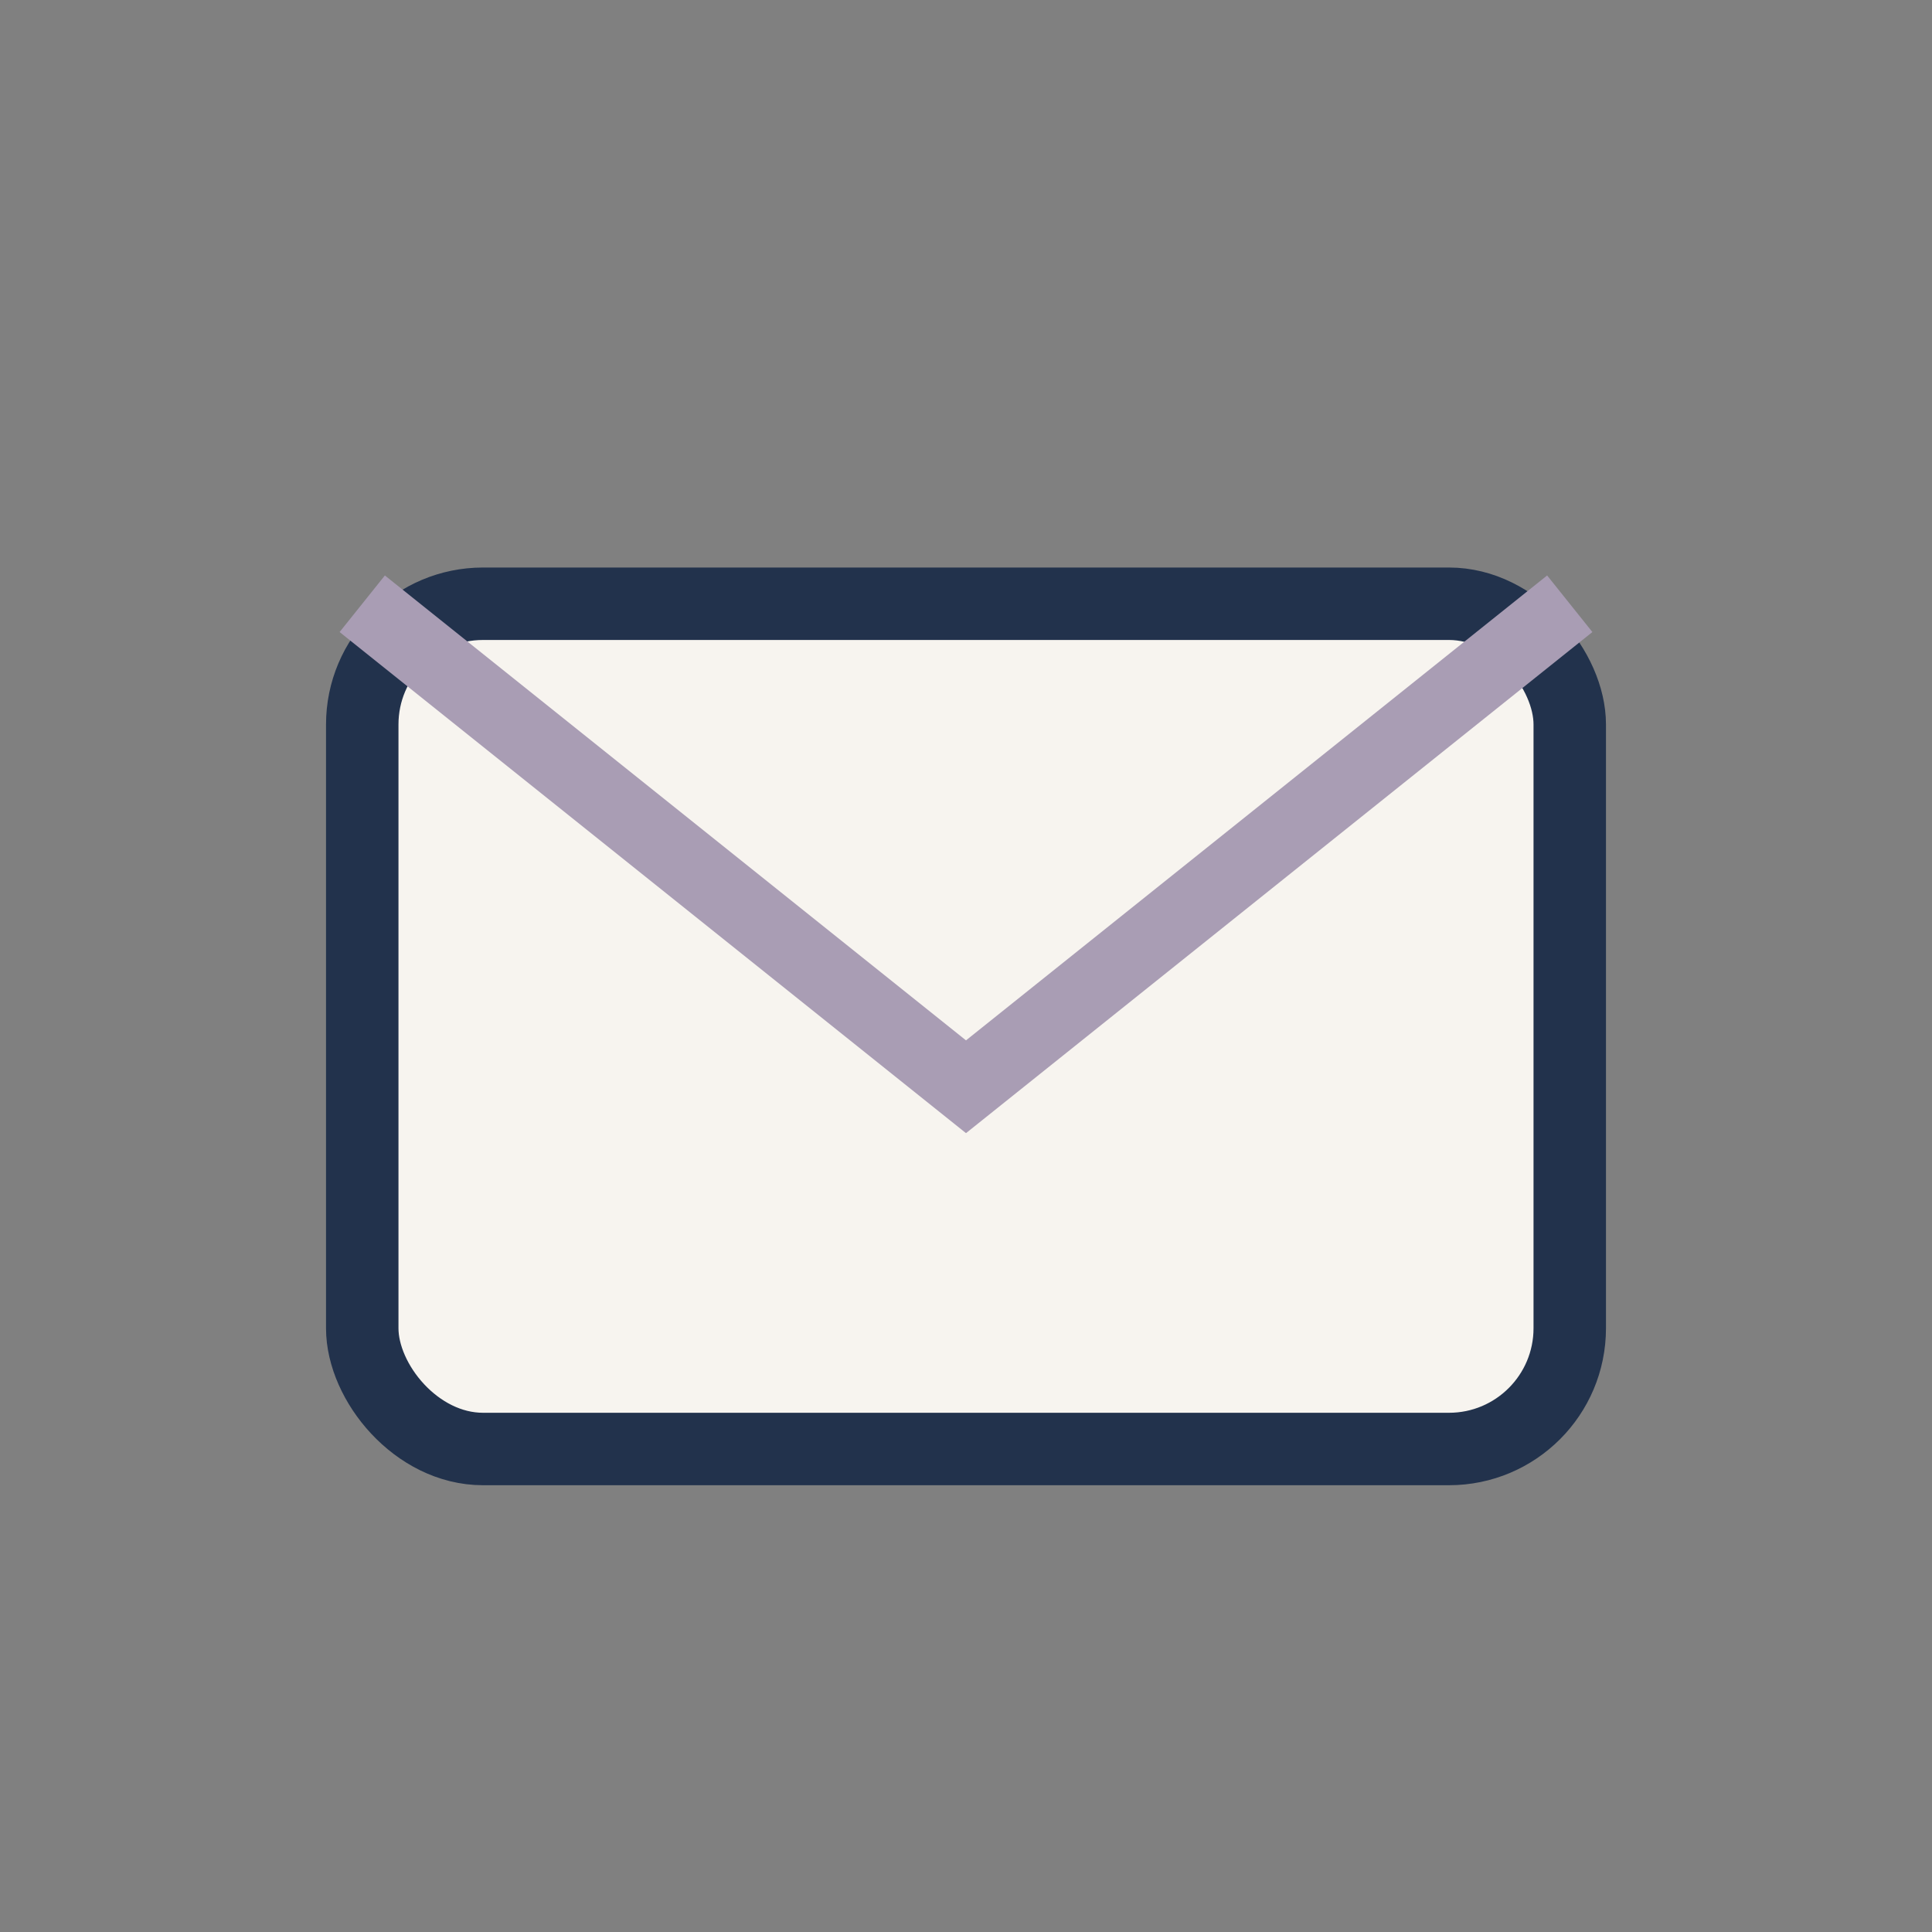 <?xml version="1.0" encoding="UTF-8"?>
<svg xmlns="http://www.w3.org/2000/svg" width="32" height="32" viewBox="0 0 32 32"><rect x="0" y="0" width="32" height="32" fill="#808080" stroke="none"/><rect x="6" y="10" width="20" height="14" rx="2" fill="#F7F4EF" stroke="#22324C" stroke-width="1.2"/><path d="M6 10l10 8 10-8" fill="none" stroke="#A99DB4" stroke-width="1.2"/></svg>